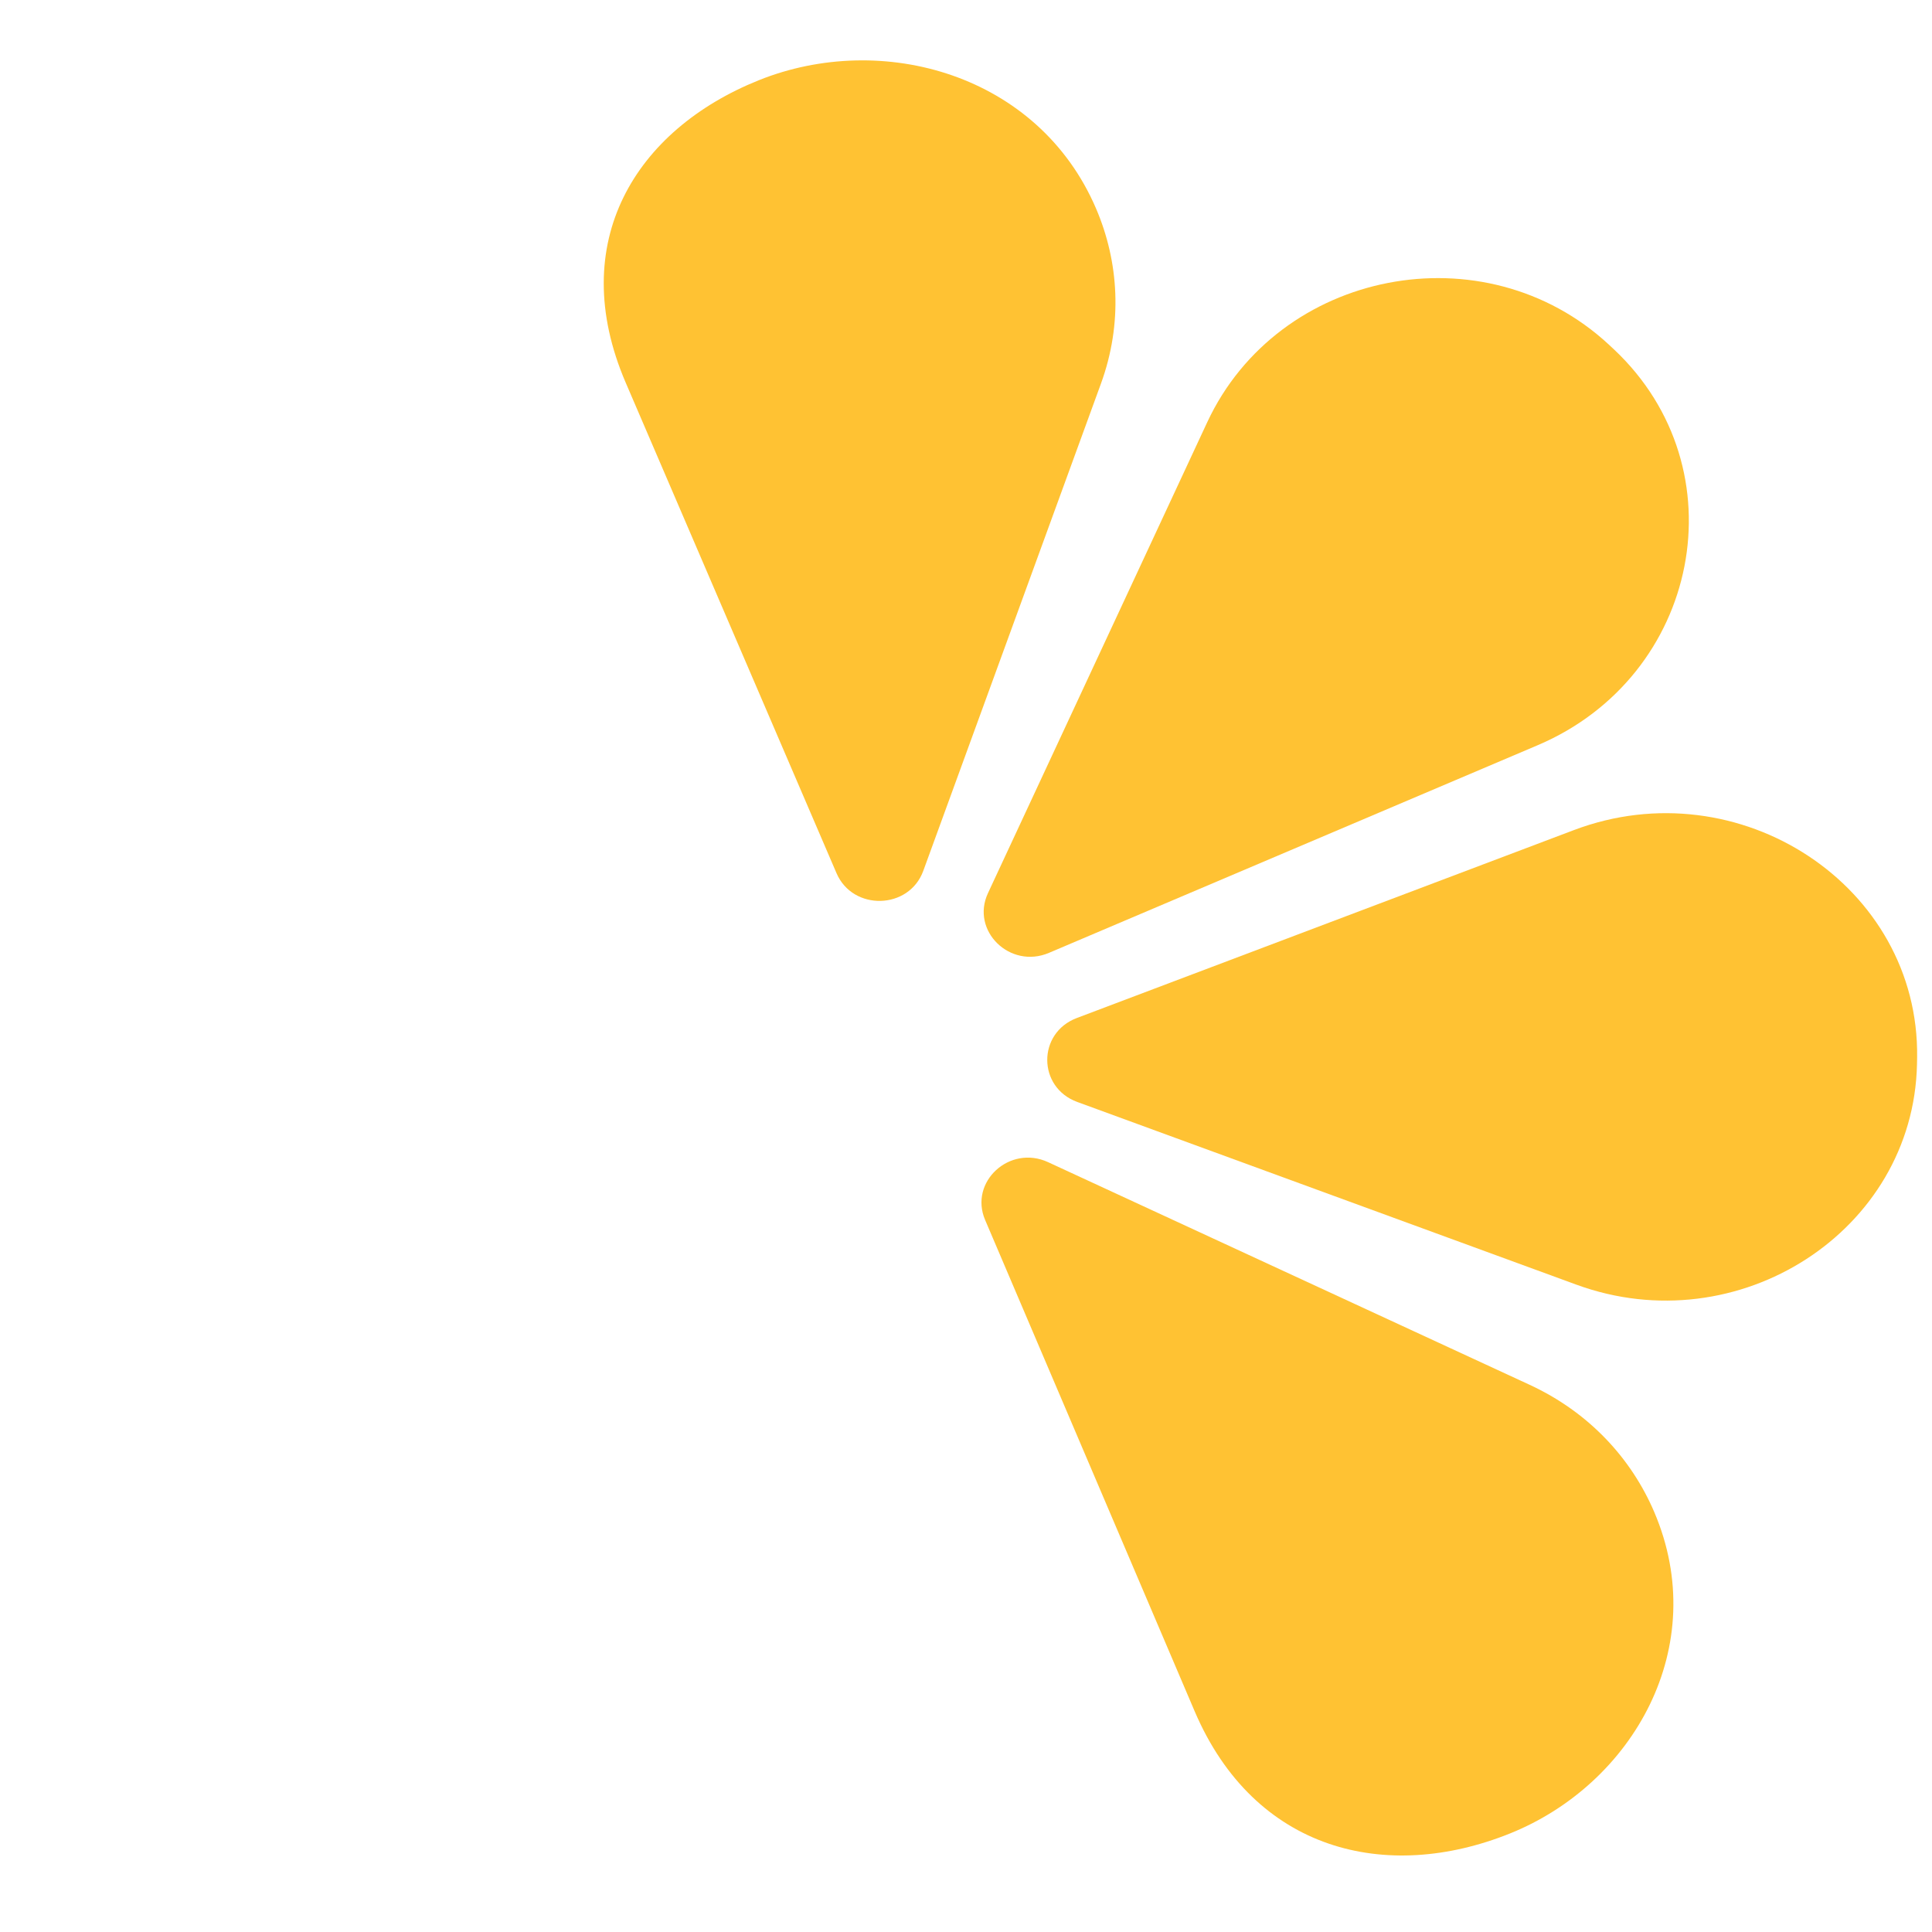 <svg width="64" height="64" viewBox="0 0 64 64" fill="none" xmlns="http://www.w3.org/2000/svg">
<rect width="64" height="64" fill="white"/>
<path fill-rule="evenodd" clip-rule="evenodd" d="M34.719 38.498L50.671 45.873C52.648 46.788 54.043 48.322 54.797 50.083C56.703 54.541 54.098 59.101 50.008 60.741C45.917 62.38 41.558 61.325 39.575 56.689L32.633 40.412C32.095 39.15 33.447 37.91 34.719 38.498Z" fill="#FFC233"/>
<path fill-rule="evenodd" clip-rule="evenodd" d="M35.671 33.723L52.137 27.498C57.61 25.429 63.588 29.343 63.507 35.031C63.506 35.105 63.505 35.179 63.503 35.254C63.385 40.793 57.573 44.515 52.22 42.556L35.686 36.504C34.367 36.022 34.358 34.219 35.671 33.723Z" fill="#FFC233"/>
<path fill-rule="evenodd" clip-rule="evenodd" d="M34.748 31.565L50.936 24.687C56.315 22.401 57.68 15.54 53.467 11.576C53.412 11.524 53.357 11.473 53.301 11.421C49.17 7.587 42.343 8.937 39.991 13.987L32.727 29.588C32.148 30.832 33.457 32.113 34.748 31.565Z" fill="#FFC233"/>
<path fill-rule="evenodd" clip-rule="evenodd" d="M30.584 28.85L36.469 12.712C37.199 10.712 37.063 8.671 36.309 6.91C34.399 2.454 29.226 1.015 25.136 2.658C21.048 4.301 18.737 8.032 20.723 12.666L27.711 28.926C28.253 30.186 30.114 30.137 30.584 28.85Z" fill="#FFC233"/>
</svg>

